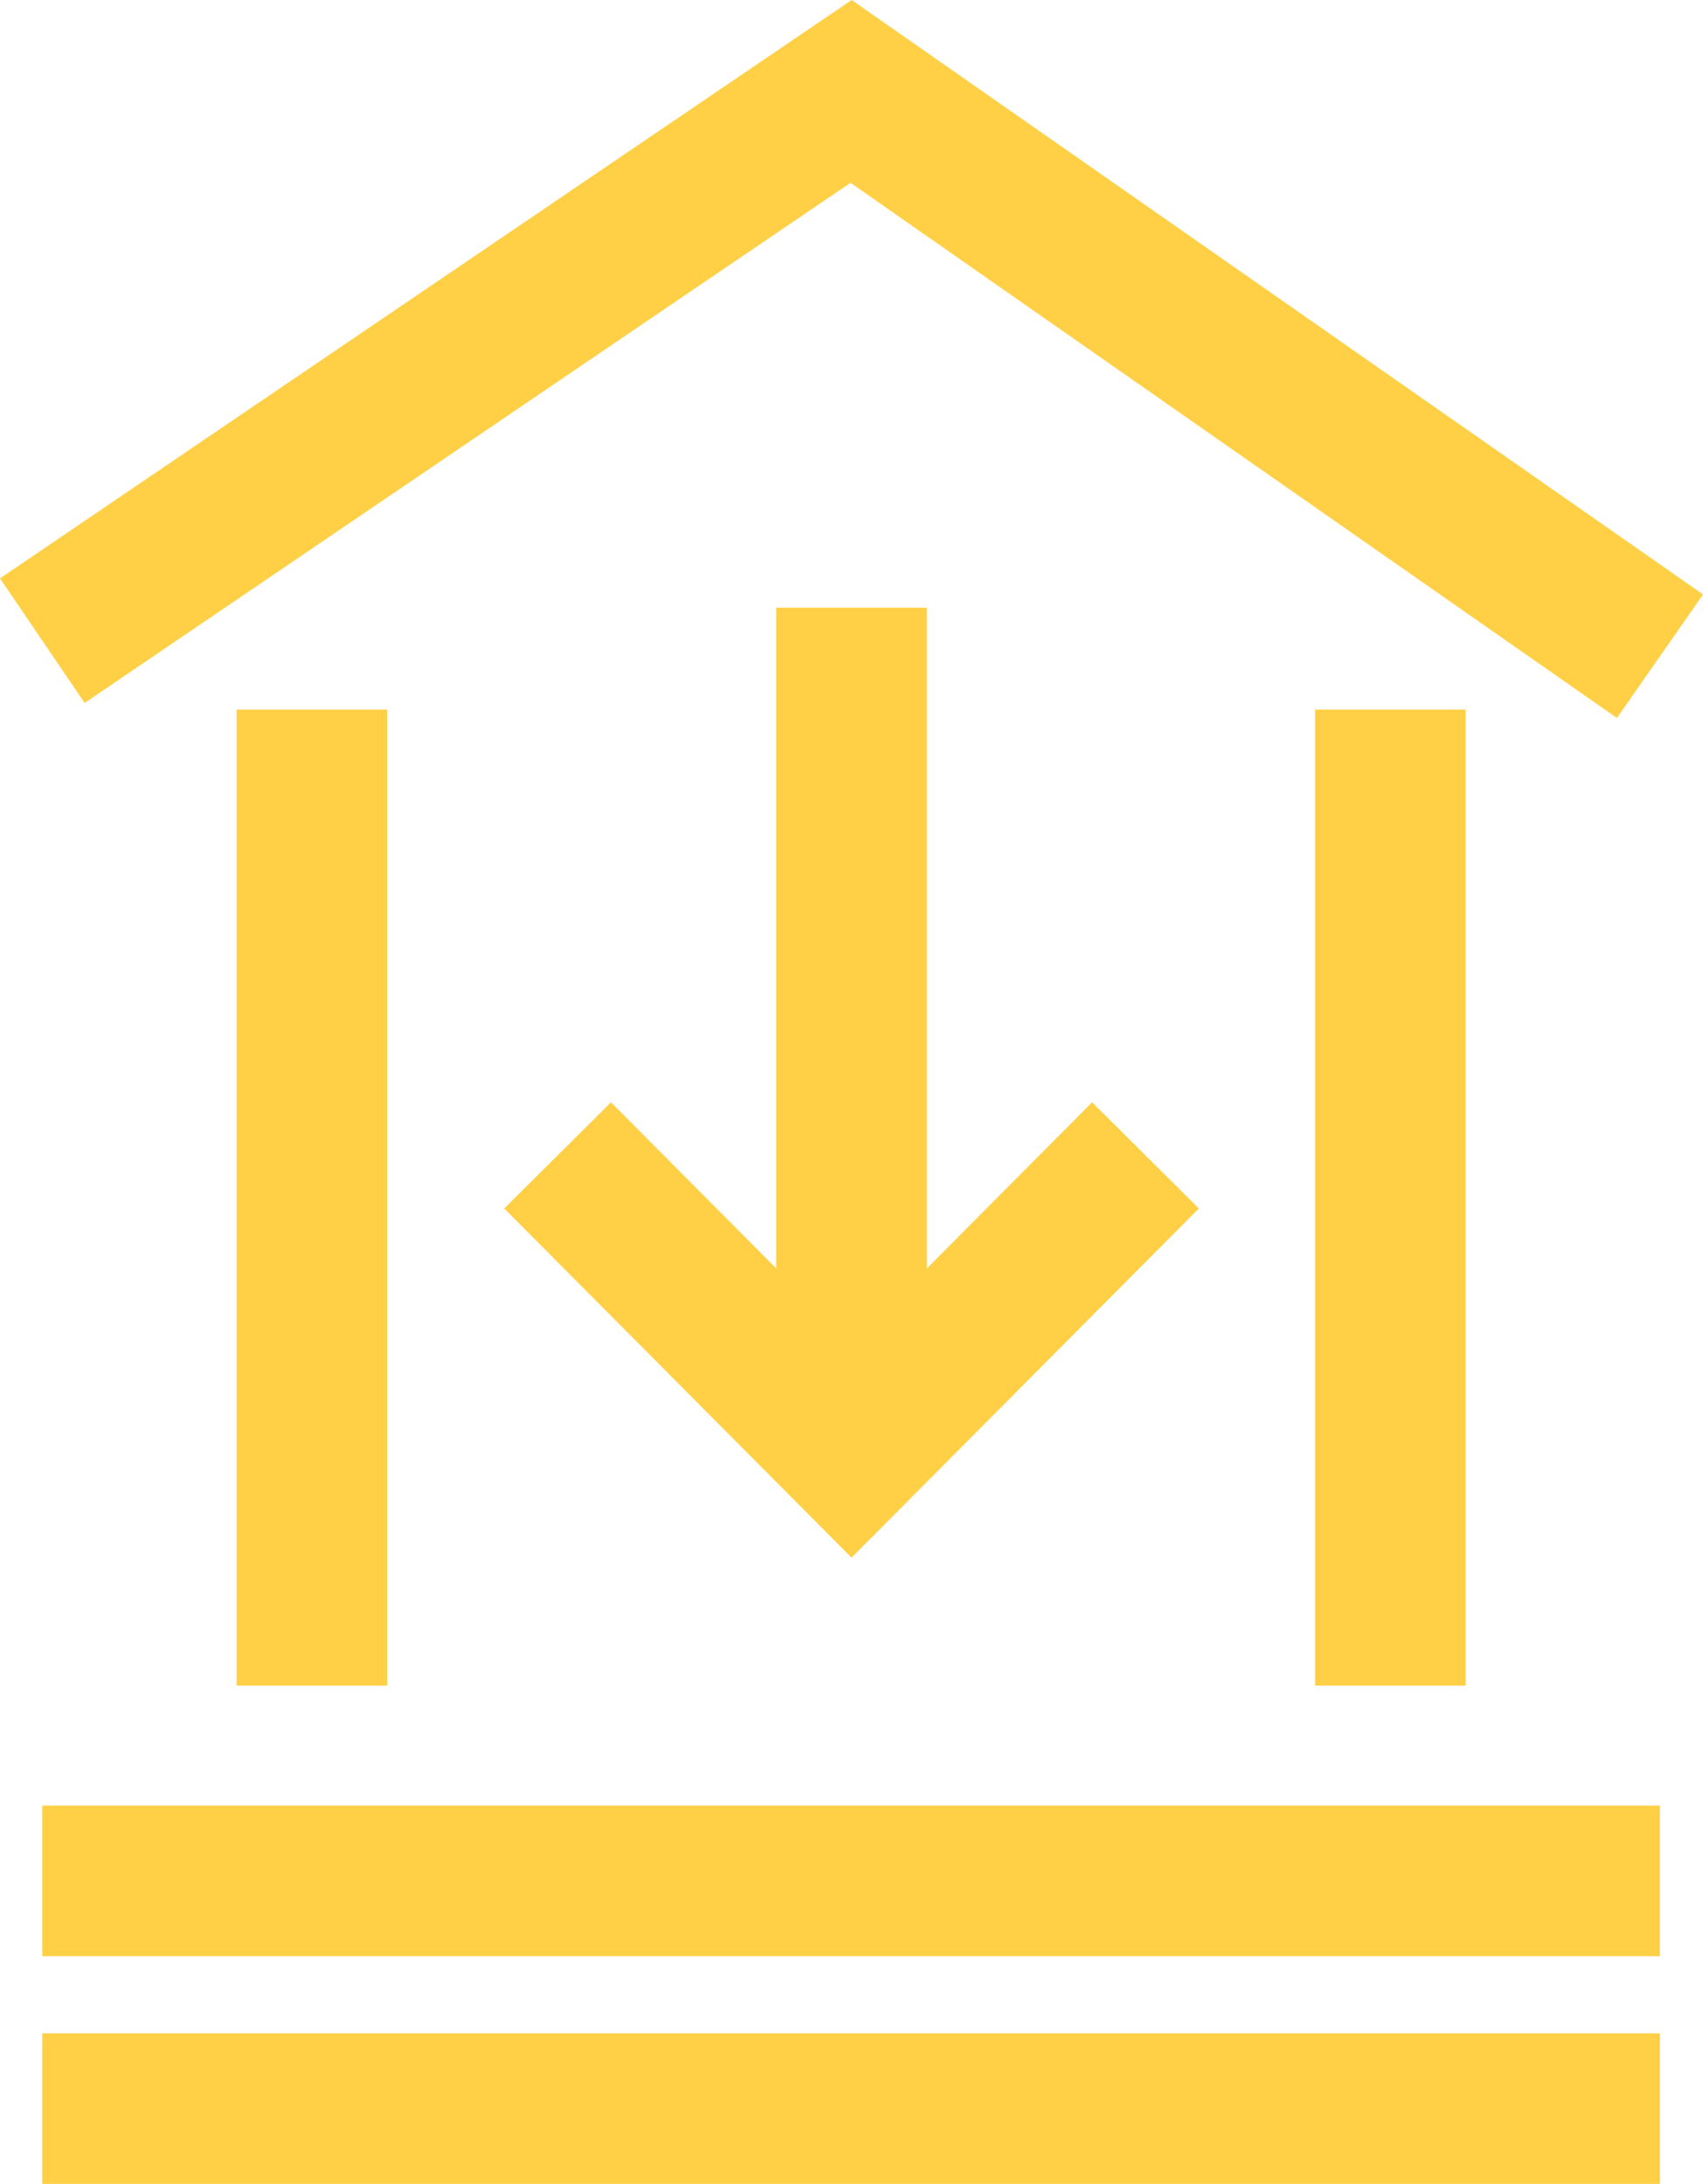 <svg xmlns="http://www.w3.org/2000/svg" width="45.11" height="57.848" viewBox="0 0 45.11 57.848">
  <g id="banking-svgrepo-com_1_" data-name="banking-svgrepo-com (1)" transform="translate(-53.949)">
    <path id="Path_19423" data-name="Path 19423" d="M76.478,4.842l20.3,14.176,2.283-3.272L76.509,0,53.949,15.32l2.242,3.3Z" transform="translate(0)" fill="#ffd046"/>
    <rect id="Rectangle_498" data-name="Rectangle 498" width="3.989" height="25.854" transform="translate(88.782 18.795)" fill="#ffd046"/>
    <rect id="Rectangle_499" data-name="Rectangle 499" width="3.989" height="25.854" transform="translate(60.216 18.795)" fill="#ffd046"/>
    <rect id="Rectangle_500" data-name="Rectangle 500" width="42.847" height="3.989" transform="translate(55.07 47.826)" fill="#ffd046"/>
    <rect id="Rectangle_501" data-name="Rectangle 501" width="42.847" height="3.989" transform="translate(55.07 53.858)" fill="#ffd046"/>
    <path id="Path_19424" data-name="Path 19424" d="M174.281,136.351v17.5l-4.376-4.4-2.828,2.813,9.2,9.248,9.2-9.248-2.828-2.813-4.376,4.4v-17.5Z" transform="translate(-99.772 -120.254)" fill="#ffd046"/>
  </g>
</svg>
